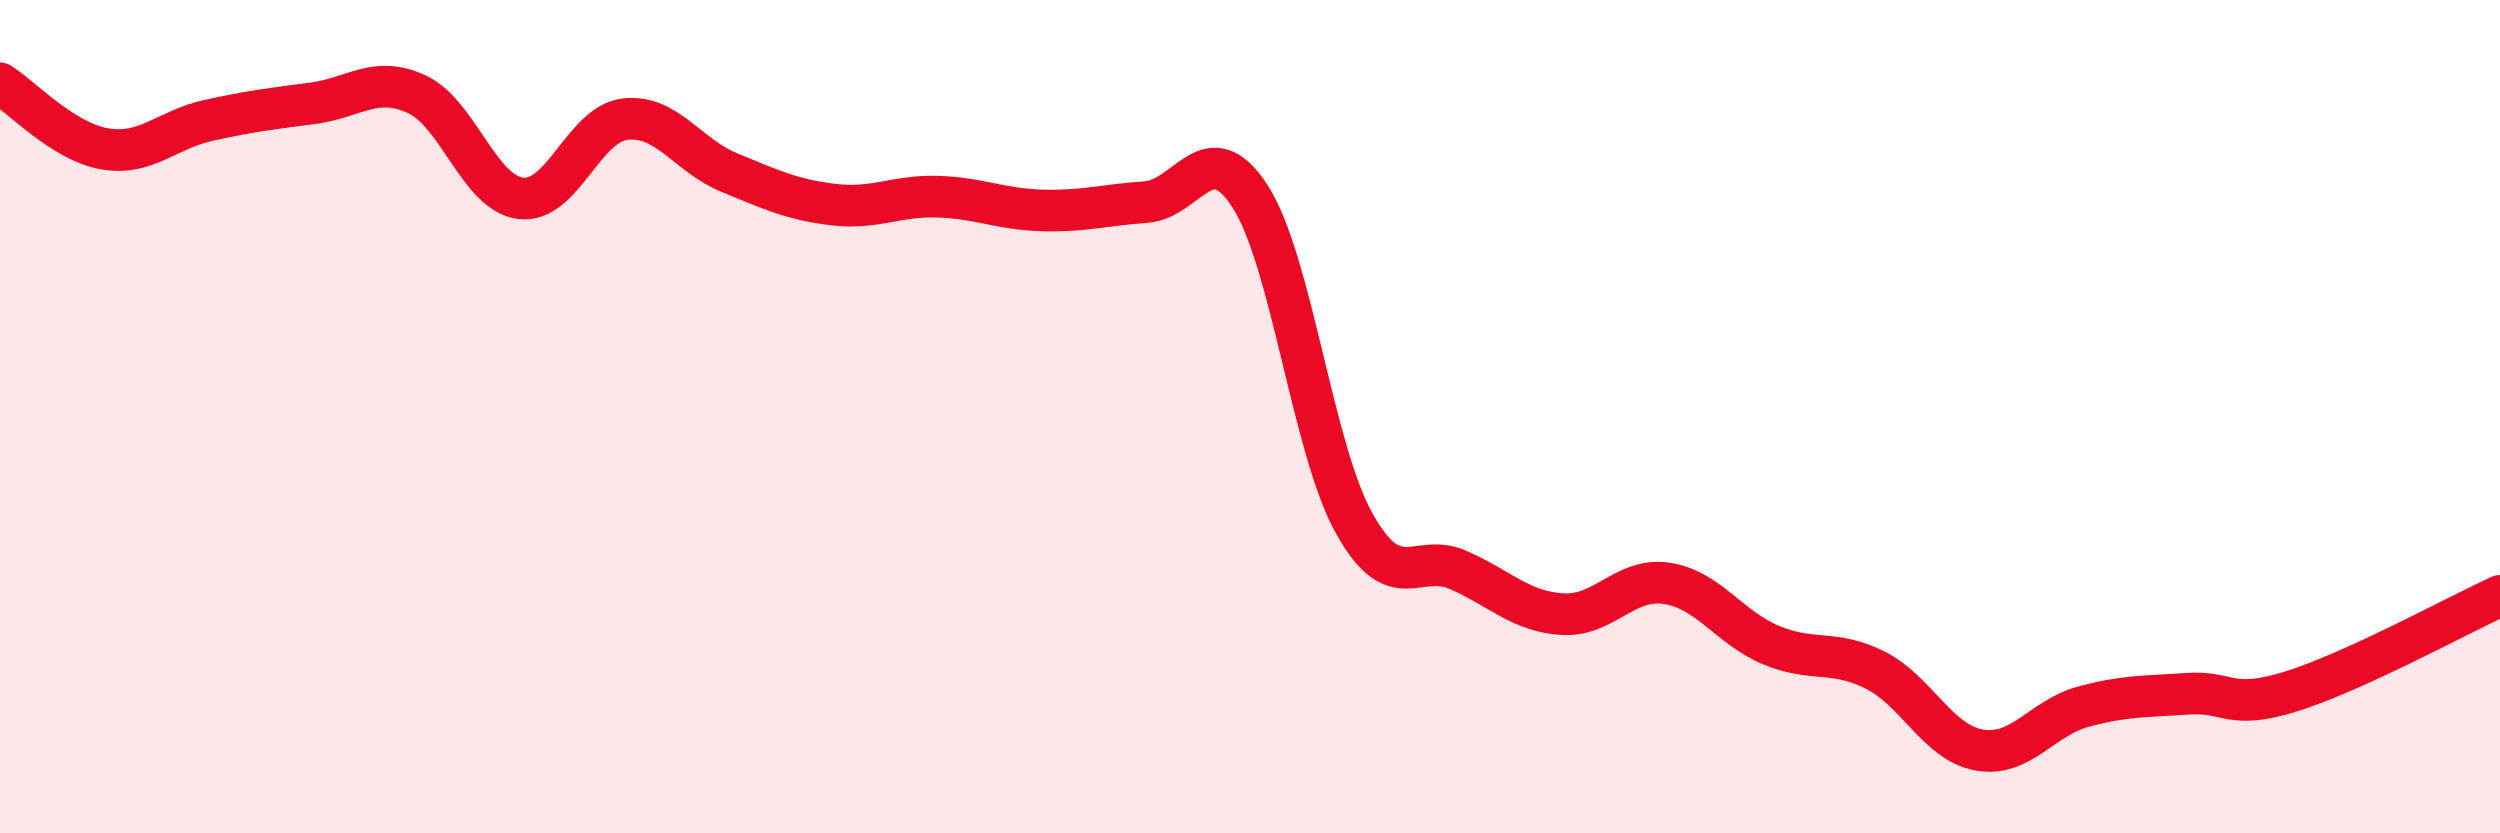 
    <svg width="60" height="20" viewBox="0 0 60 20" xmlns="http://www.w3.org/2000/svg">
      <path
        d="M 0,2 C 0.5,2.31 1.5,3.39 2.5,3.57 C 3.5,3.75 4,3.11 5,2.89 C 6,2.67 6.5,2.61 7.5,2.48 C 8.5,2.35 9,1.8 10,2.26 C 11,2.72 11.5,4.64 12.5,4.76 C 13.5,4.88 14,2.98 15,2.86 C 16,2.74 16.5,3.73 17.5,4.14 C 18.5,4.55 19,4.79 20,4.91 C 21,5.03 21.5,4.69 22.5,4.72 C 23.5,4.75 24,5.02 25,5.05 C 26,5.08 26.5,4.92 27.5,4.85 C 28.5,4.78 29,3.17 30,4.71 C 31,6.25 31.5,10.77 32.5,12.56 C 33.5,14.35 34,13.24 35,13.68 C 36,14.12 36.5,14.68 37.5,14.74 C 38.5,14.8 39,13.85 40,14 C 41,14.15 41.5,15.06 42.5,15.48 C 43.5,15.9 44,15.58 45,16.08 C 46,16.58 46.5,17.82 47.5,18 C 48.5,18.18 49,17.23 50,16.96 C 51,16.69 51.5,16.72 52.5,16.65 C 53.5,16.58 53.5,17.06 55,16.59 C 56.5,16.12 59,14.76 60,14.3L60 20L0 20Z"
        fill="#EB0A25"
        opacity="0.1"
        stroke-linecap="round"
        stroke-linejoin="round"
      />
      <path
        d="M 0,2 C 0.5,2.31 1.5,3.39 2.5,3.57 C 3.5,3.75 4,3.11 5,2.89 C 6,2.67 6.5,2.61 7.5,2.48 C 8.5,2.35 9,1.8 10,2.26 C 11,2.72 11.5,4.64 12.5,4.76 C 13.5,4.88 14,2.98 15,2.86 C 16,2.74 16.5,3.73 17.5,4.14 C 18.5,4.55 19,4.79 20,4.91 C 21,5.03 21.5,4.69 22.5,4.72 C 23.5,4.75 24,5.02 25,5.05 C 26,5.08 26.5,4.92 27.5,4.85 C 28.5,4.78 29,3.17 30,4.71 C 31,6.25 31.5,10.77 32.5,12.56 C 33.5,14.35 34,13.24 35,13.68 C 36,14.12 36.5,14.68 37.5,14.74 C 38.5,14.8 39,13.85 40,14 C 41,14.15 41.5,15.06 42.5,15.48 C 43.5,15.9 44,15.58 45,16.08 C 46,16.58 46.5,17.82 47.5,18 C 48.5,18.18 49,17.23 50,16.96 C 51,16.69 51.5,16.72 52.5,16.65 C 53.5,16.58 53.5,17.06 55,16.59 C 56.5,16.12 59,14.76 60,14.3"
        stroke="#EB0A25"
        stroke-width="1"
        fill="none"
        stroke-linecap="round"
        stroke-linejoin="round"
      />
    </svg>
  